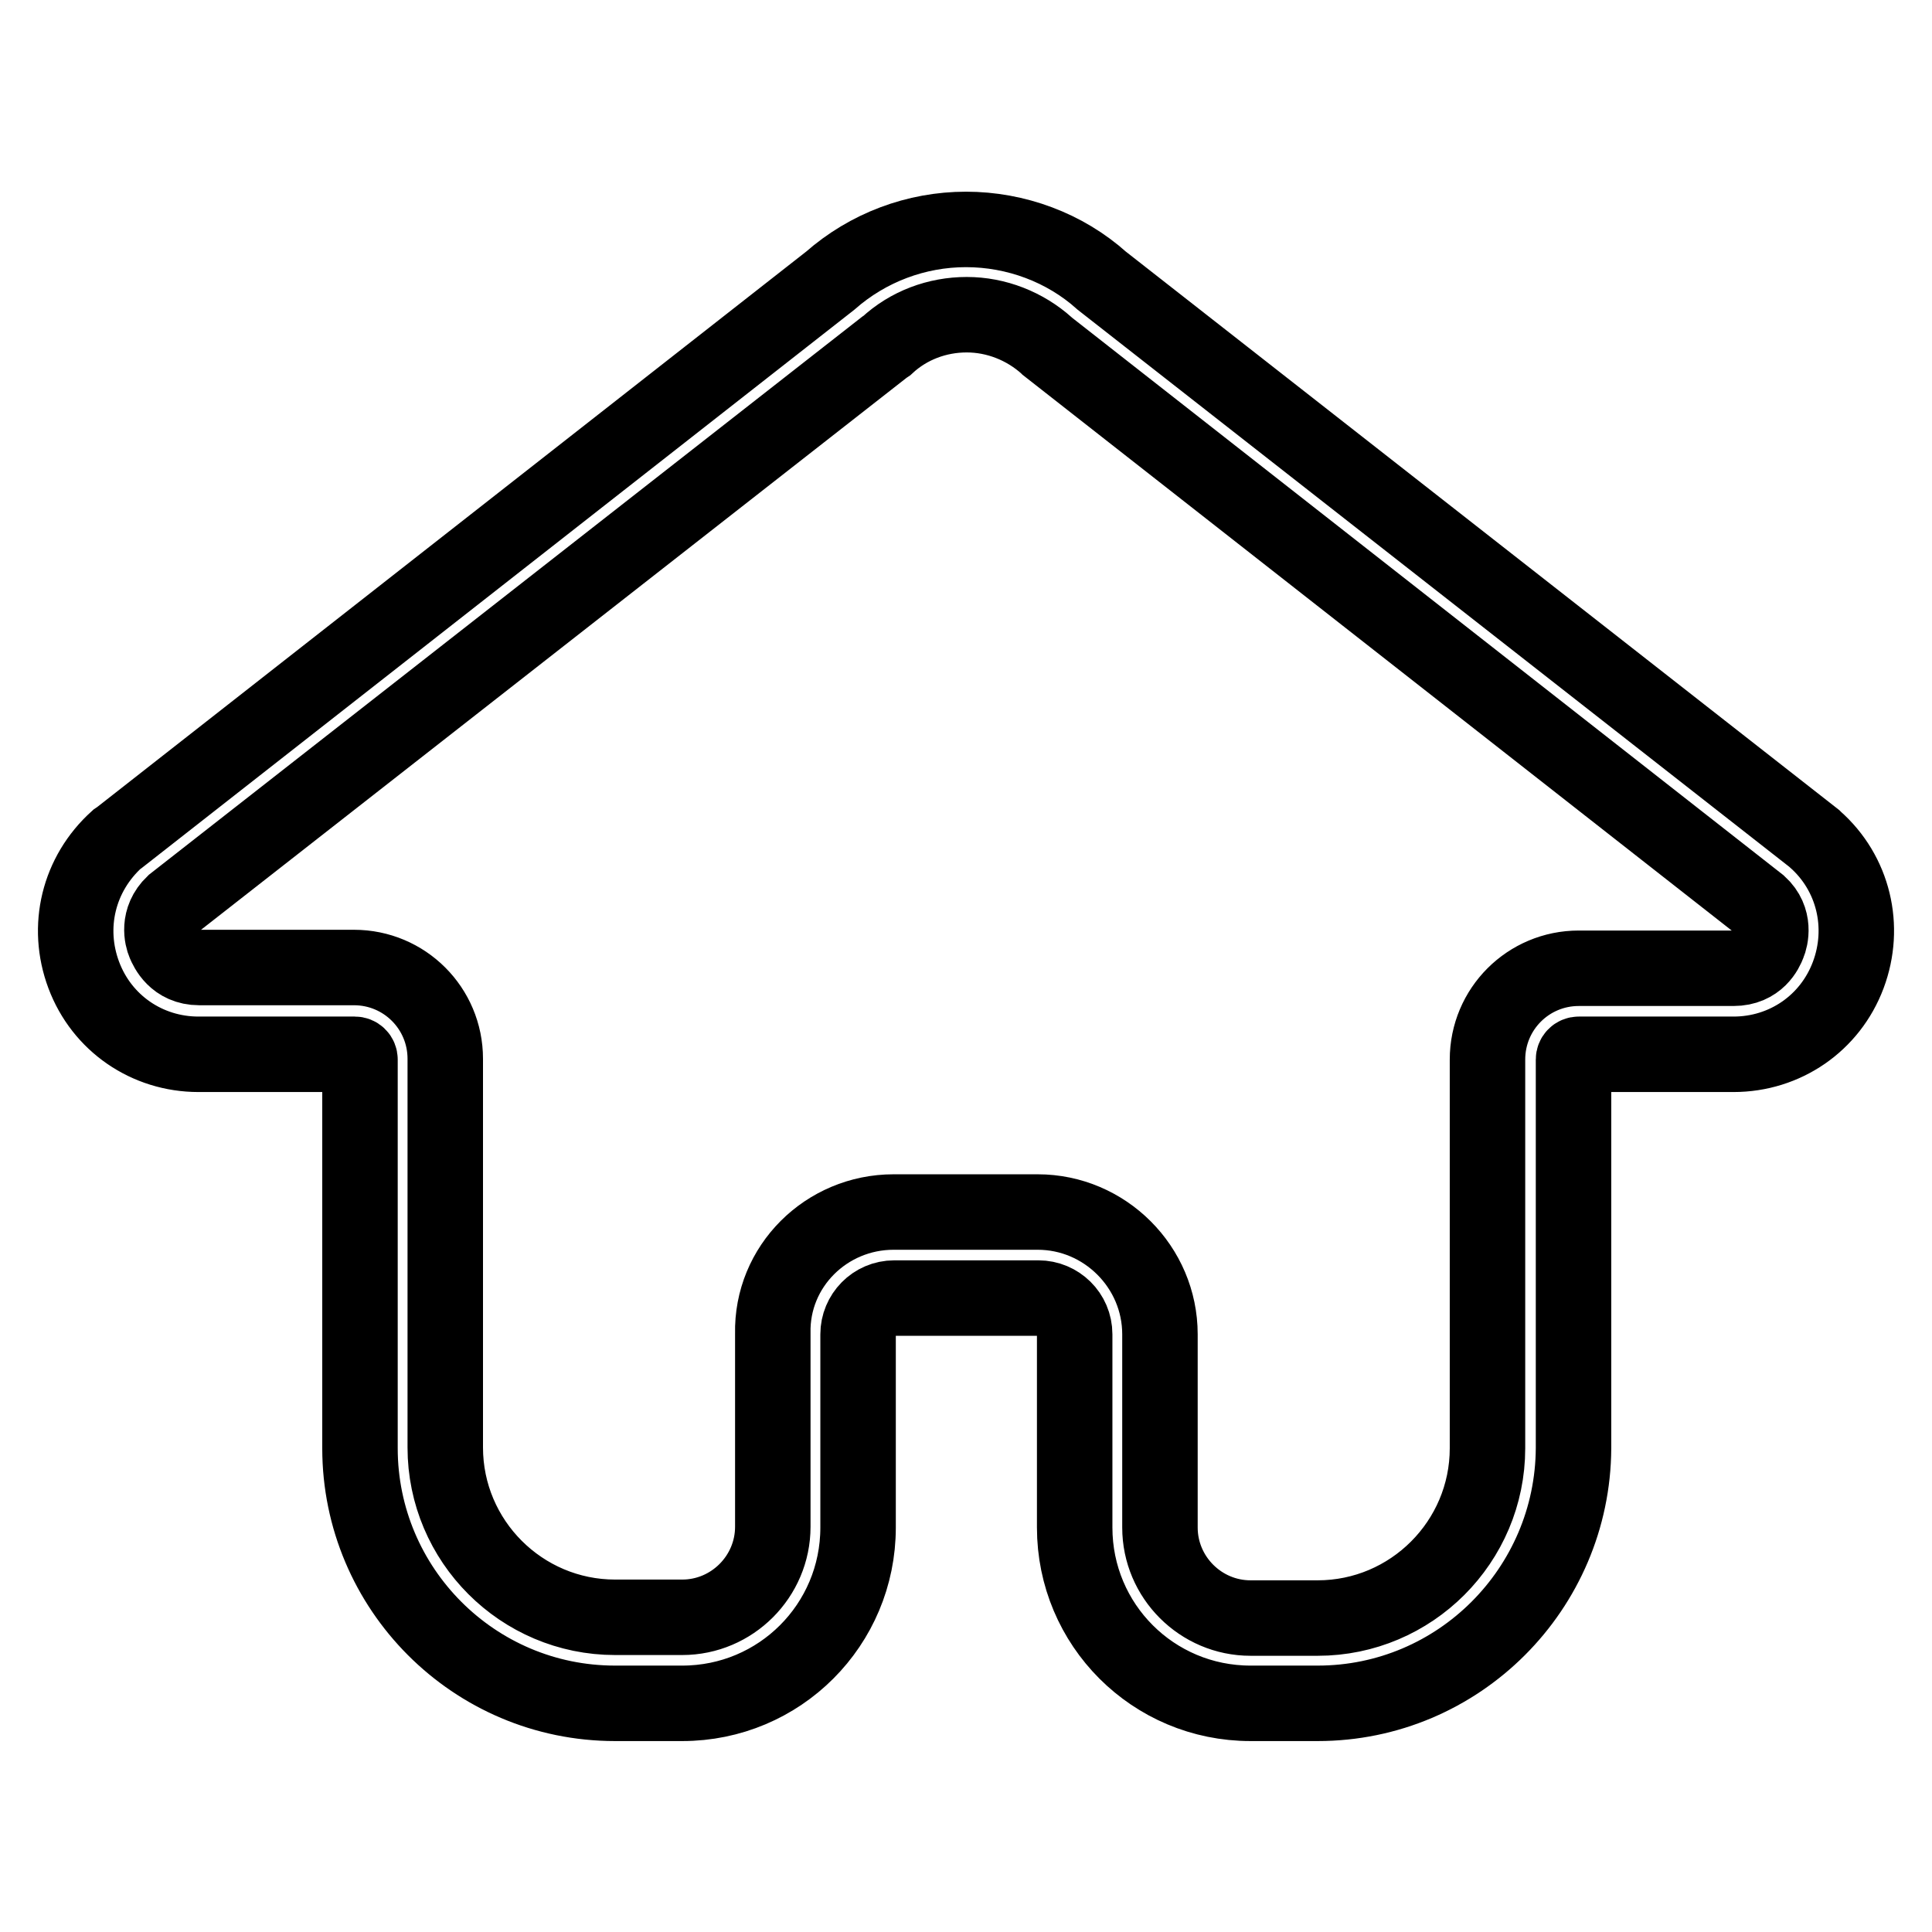<?xml version="1.0" encoding="utf-8"?>
<!-- Svg Vector Icons : http://www.onlinewebfonts.com/icon -->
<!DOCTYPE svg PUBLIC "-//W3C//DTD SVG 1.1//EN" "http://www.w3.org/Graphics/SVG/1.1/DTD/svg11.dtd">
<svg version="1.1" xmlns="http://www.w3.org/2000/svg" xmlns:xlink="http://www.w3.org/1999/xlink" x="0px" y="0px" viewBox="0 0 256 256" enable-background="new 0 0 256 256" xml:space="preserve">
<g> <path stroke-width="10" fill-opacity="0" stroke="#000000"  d="M174.6,225.7h-8.9c-12.9,0-23.3-10.4-23.3-23.3v-25.6c0-2.7-2.2-4.8-4.8-4.8h-19.1c-2.7,0-4.8,2.2-4.8,4.8 v25.6c0,12.9-10.4,23.3-23.3,23.3h-8.9c-18.7,0-33.8-15.2-33.8-33.8v-51.5c0-0.4-0.3-0.7-0.7-0.7H26.3c-6.8,0-12.8-4.1-15.2-10.5 c-2.4-6.4-0.7-13.4,4.4-18l0.3-0.2L110,37.2c5-4.4,11.4-6.8,18-6.8c6.6,0,13.1,2.4,18,6.8l94.4,73.9l0.1,0.1 c5.1,4.5,6.8,11.6,4.4,18c-2.4,6.4-8.4,10.5-15.2,10.5h-20.5c-0.4,0-0.7,0.3-0.7,0.7v51.5C208.4,210.5,193.3,225.7,174.6,225.7 L174.6,225.7z M118.4,160.6h19.1c8.9,0,16.2,7.3,16.2,16.2v25.6c0,6.6,5.4,12,12,12h8.9c12.4,0,22.5-10.1,22.5-22.5v-51.5 c0-6.7,5.4-12.1,12.1-12.1h20.5c3.2,0,4.3-2.4,4.6-3.2c0.3-0.7,1-3.3-1.2-5.3l-94.3-73.9l-0.1-0.1c-2.9-2.6-6.7-4.1-10.6-4.1 c-3.9,0-7.7,1.4-10.6,4.1l-0.3,0.2l-94.2,73.7c-2.2,2.1-1.5,4.6-1.2,5.3c0.3,0.7,1.4,3.2,4.6,3.2h20.5c6.7,0,12.1,5.4,12.1,12.1 v51.5c0,12.4,10.1,22.5,22.5,22.5h8.9c6.6,0,12-5.4,12-12v-25.6C102.2,167.8,109.5,160.6,118.4,160.6z"/></g>
</svg>